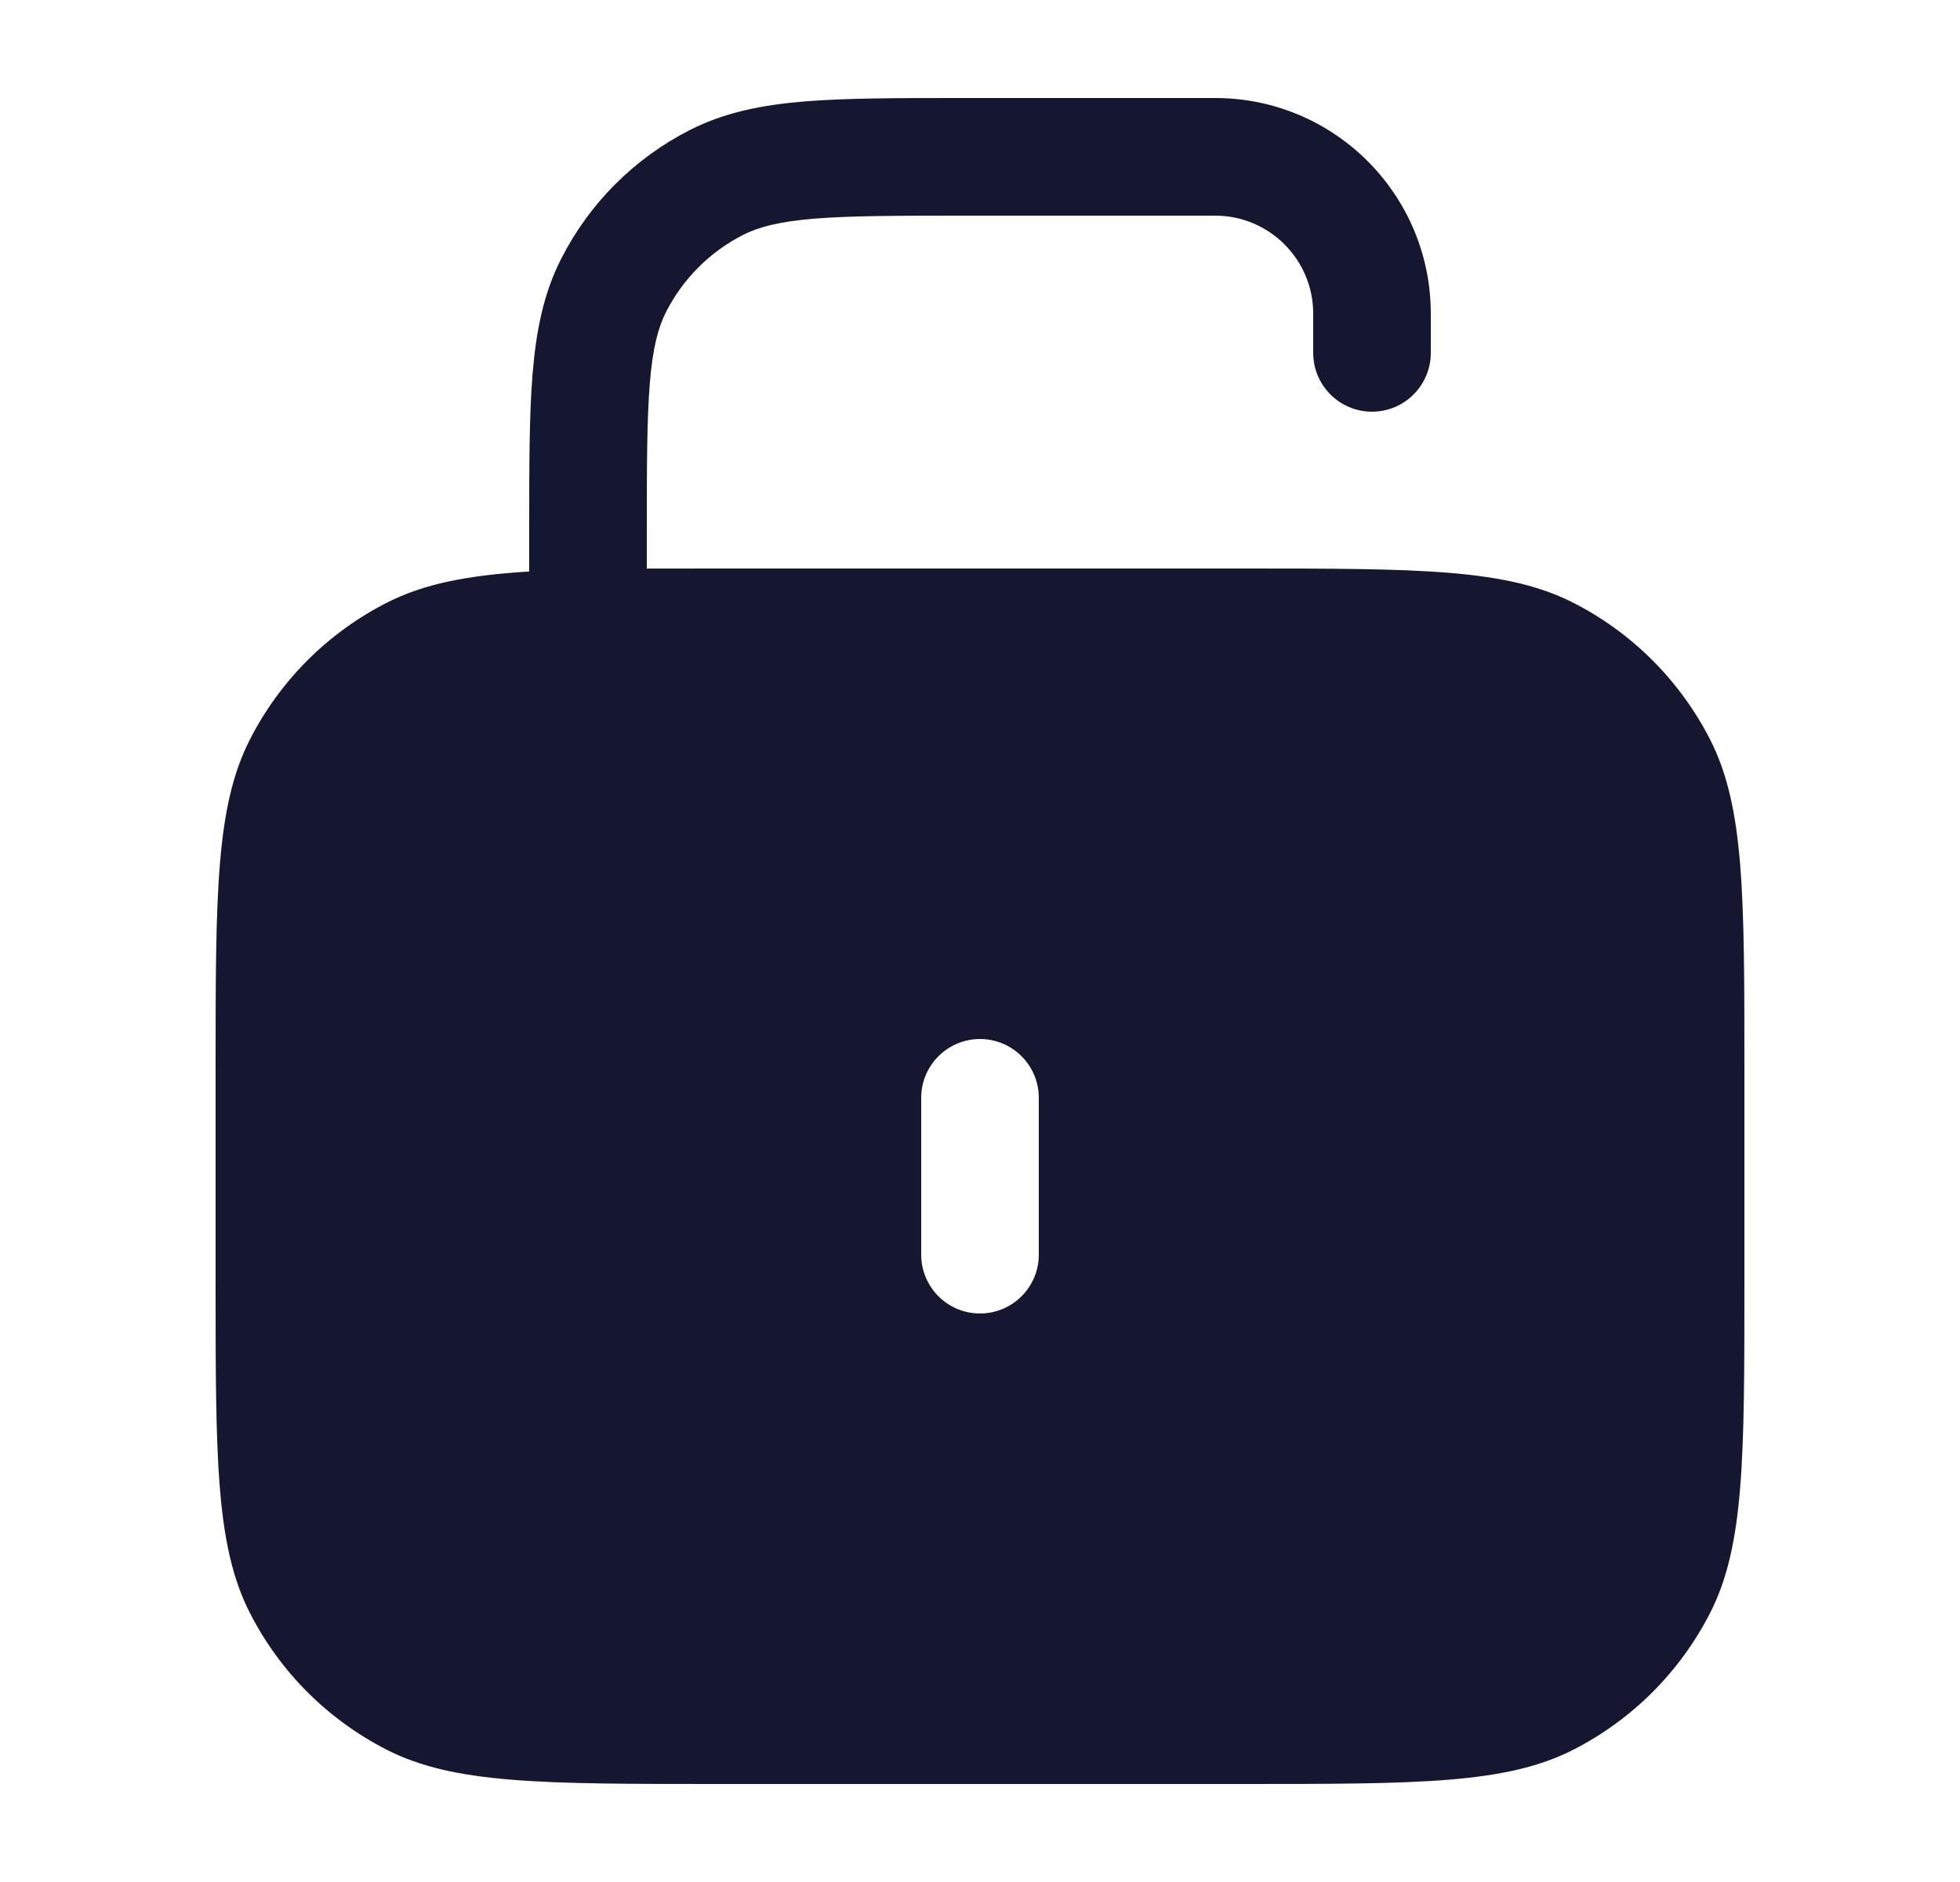 <svg width="25" height="24" viewBox="0 0 25 24" fill="none" xmlns="http://www.w3.org/2000/svg">
<g clip-path="url(#clip0_1407_3178)">
<path fill-rule="evenodd" clip-rule="evenodd" d="M12.3 1.25L12.268 1.25L12.268 1.25C11.455 1.25 10.799 1.25 10.268 1.293C9.722 1.338 9.242 1.432 8.798 1.659C8.092 2.018 7.518 2.592 7.159 3.298C6.932 3.742 6.838 4.222 6.793 4.769C6.75 5.299 6.75 5.955 6.75 6.768L6.75 6.8L6.75 7.288C5.966 7.336 5.409 7.444 4.934 7.686C4.181 8.069 3.569 8.681 3.186 9.434C2.75 10.29 2.75 11.41 2.75 13.65L2.75 16.35C2.75 18.59 2.75 19.71 3.186 20.566C3.569 21.319 4.181 21.93 4.934 22.314C5.79 22.75 6.91 22.75 9.15 22.75L15.85 22.75C18.09 22.75 19.21 22.75 20.066 22.314C20.819 21.93 21.43 21.319 21.814 20.566C22.25 19.71 22.25 18.59 22.25 16.35L22.25 13.65C22.25 11.41 22.25 10.29 21.814 9.434C21.43 8.681 20.819 8.069 20.066 7.686C19.21 7.25 18.09 7.25 15.85 7.25L9.15 7.25C8.828 7.25 8.529 7.25 8.25 7.251L8.25 6.8C8.25 5.948 8.251 5.353 8.288 4.891C8.325 4.437 8.395 4.176 8.495 3.979C8.711 3.555 9.055 3.211 9.479 2.995C9.676 2.895 9.937 2.825 10.391 2.788C10.853 2.751 11.447 2.75 12.3 2.75L15.5 2.75C16.19 2.75 16.75 3.31 16.75 4L16.75 4.5C16.75 4.914 17.086 5.25 17.5 5.25C17.914 5.25 18.25 4.914 18.25 4.5L18.25 4C18.25 2.481 17.019 1.25 15.5 1.25L12.3 1.25ZM12.5 13.25C12.914 13.25 13.25 13.586 13.25 14L13.25 16C13.25 16.414 12.914 16.75 12.5 16.75C12.086 16.75 11.75 16.414 11.75 16L11.75 14C11.75 13.586 12.086 13.25 12.5 13.25Z" fill="#151630"/>
</g>
<defs>
<clipPath id="clip0_1407_3178">
<rect width="24" height="24" fill="white" transform="translate(0.5)"/>
</clipPath>
</defs>
</svg>
